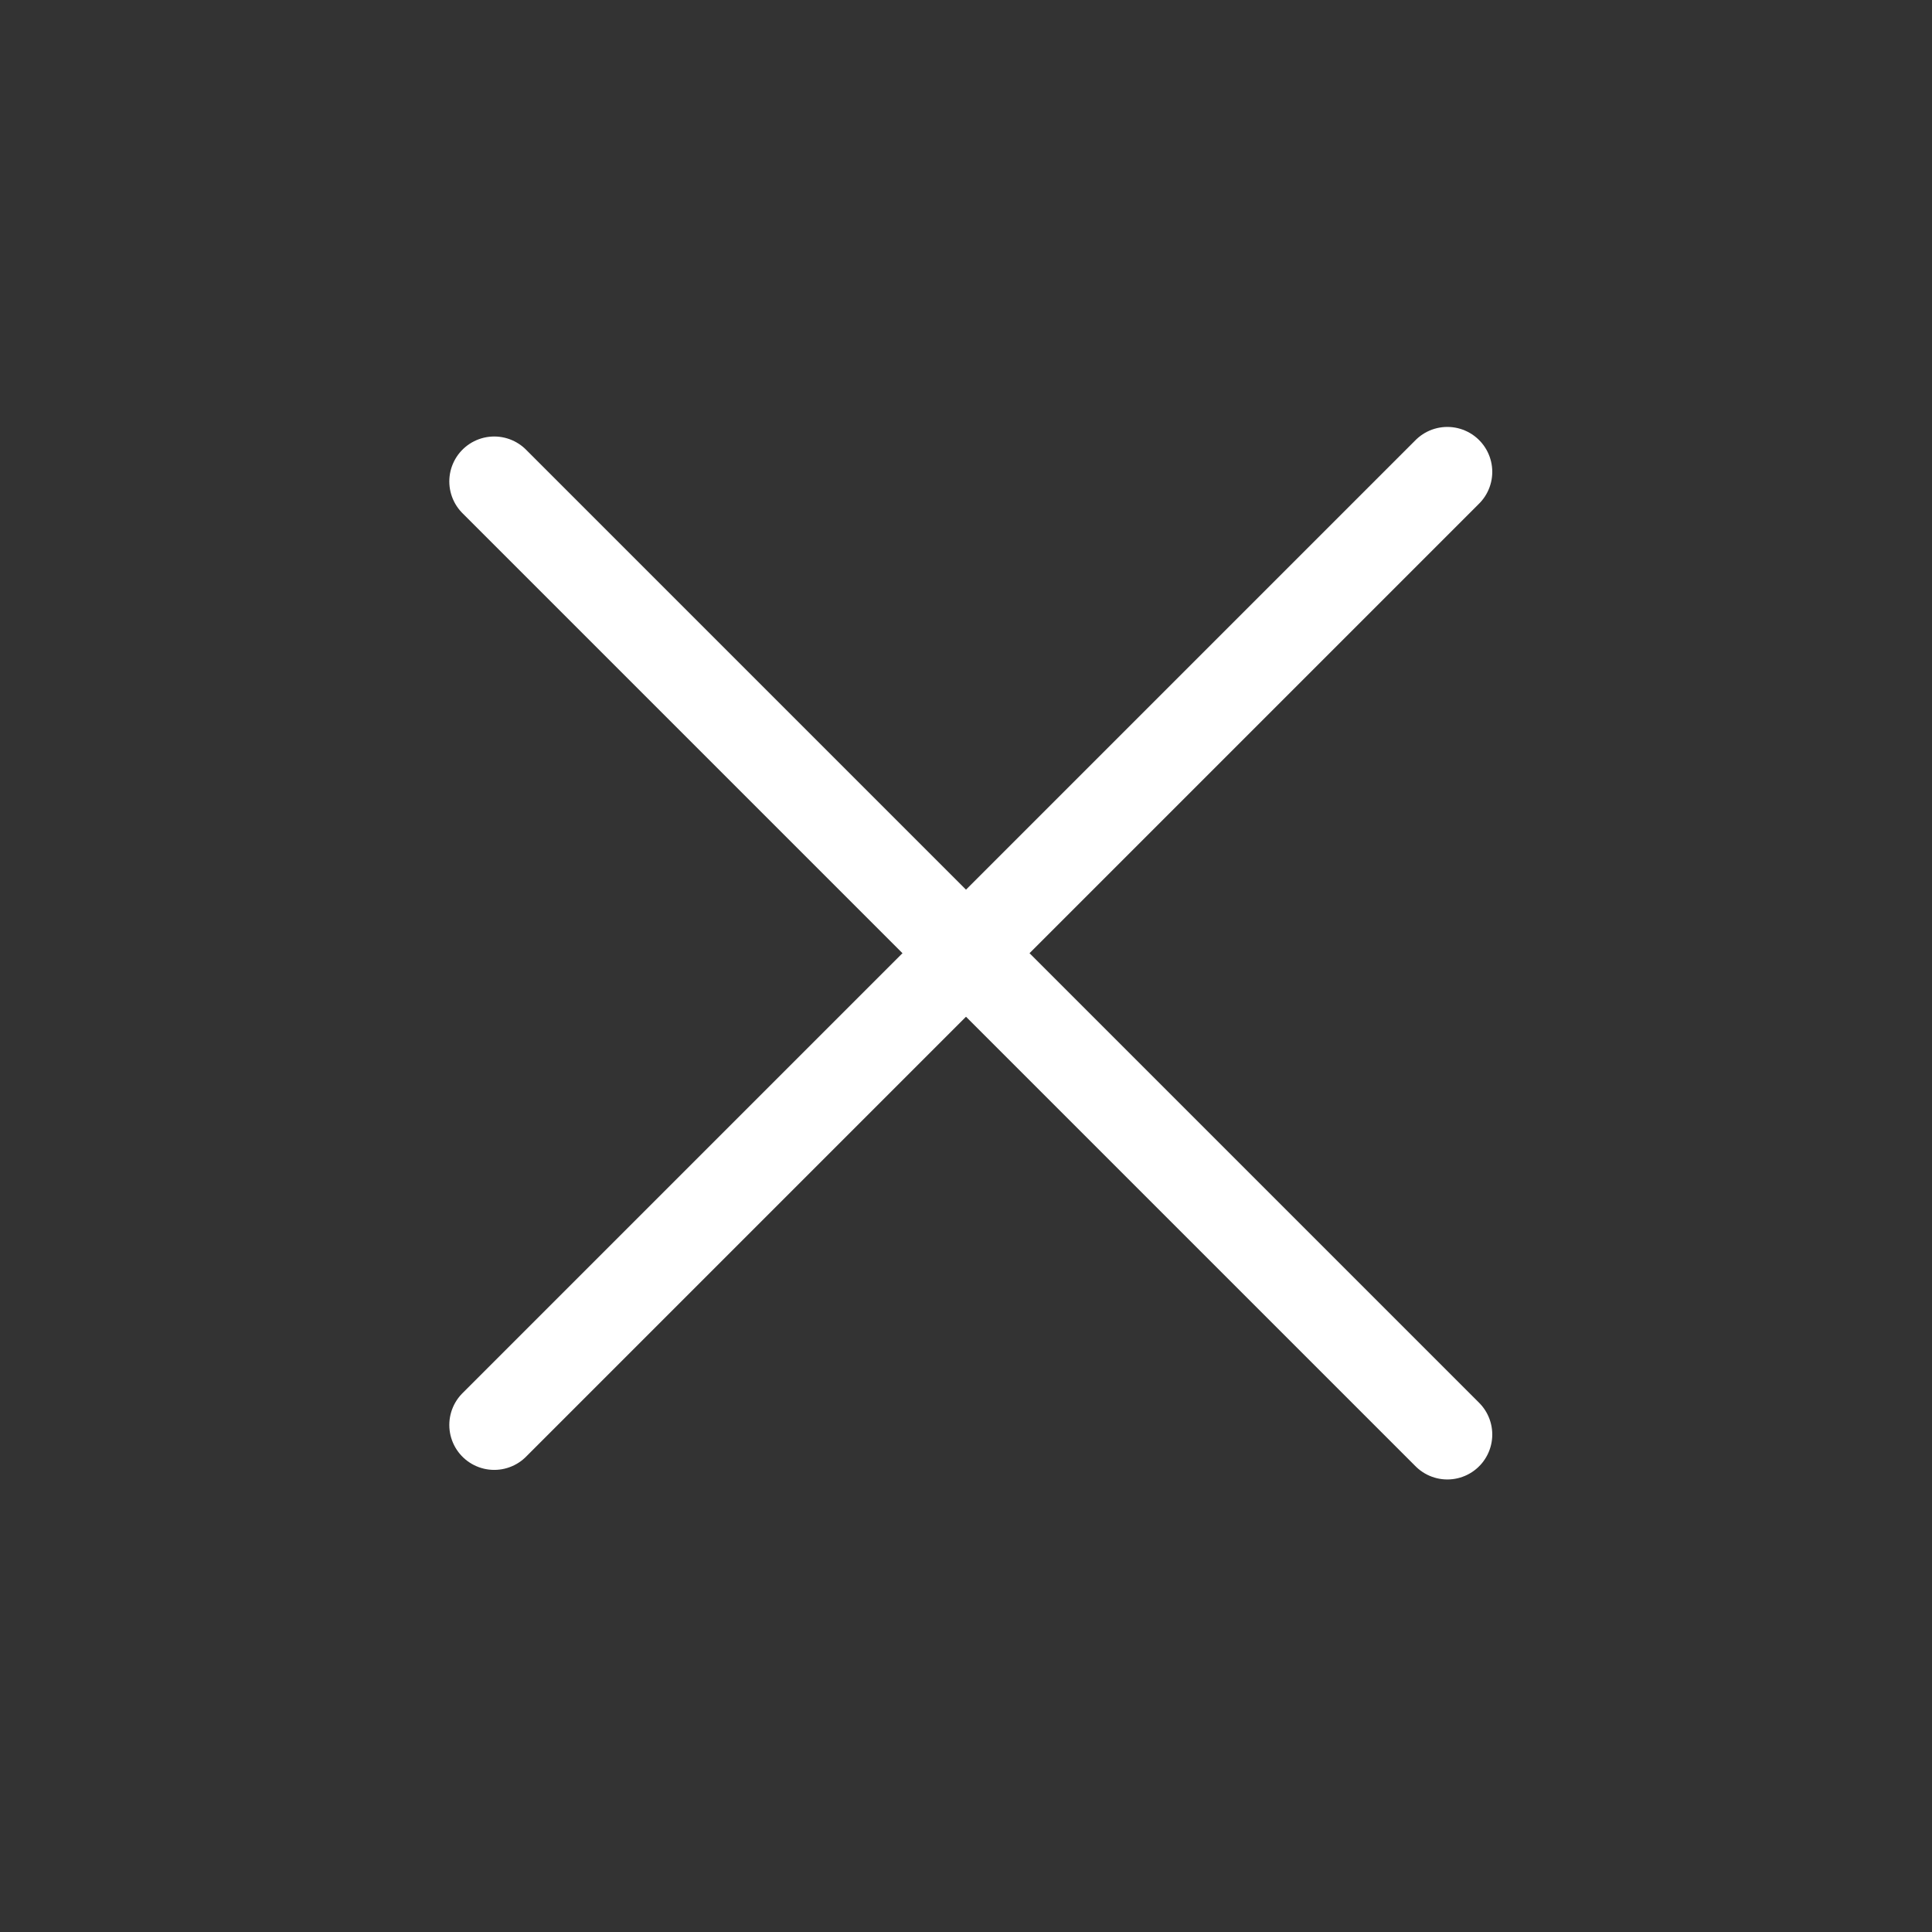 <?xml version="1.0" encoding="UTF-8"?> <svg xmlns="http://www.w3.org/2000/svg" width="43" height="43" viewBox="0 0 43 43" fill="none"><rect x="0" y="0" width="43" height="43" fill="#333333" stroke="none"/> <path d="M11 10.715L32.213 31.928" stroke="white" stroke-width="2" stroke-linecap="round"></path> <path d="M11 31.715L32.213 10.502" stroke="white" stroke-width="2" stroke-linecap="round"></path> </svg> 